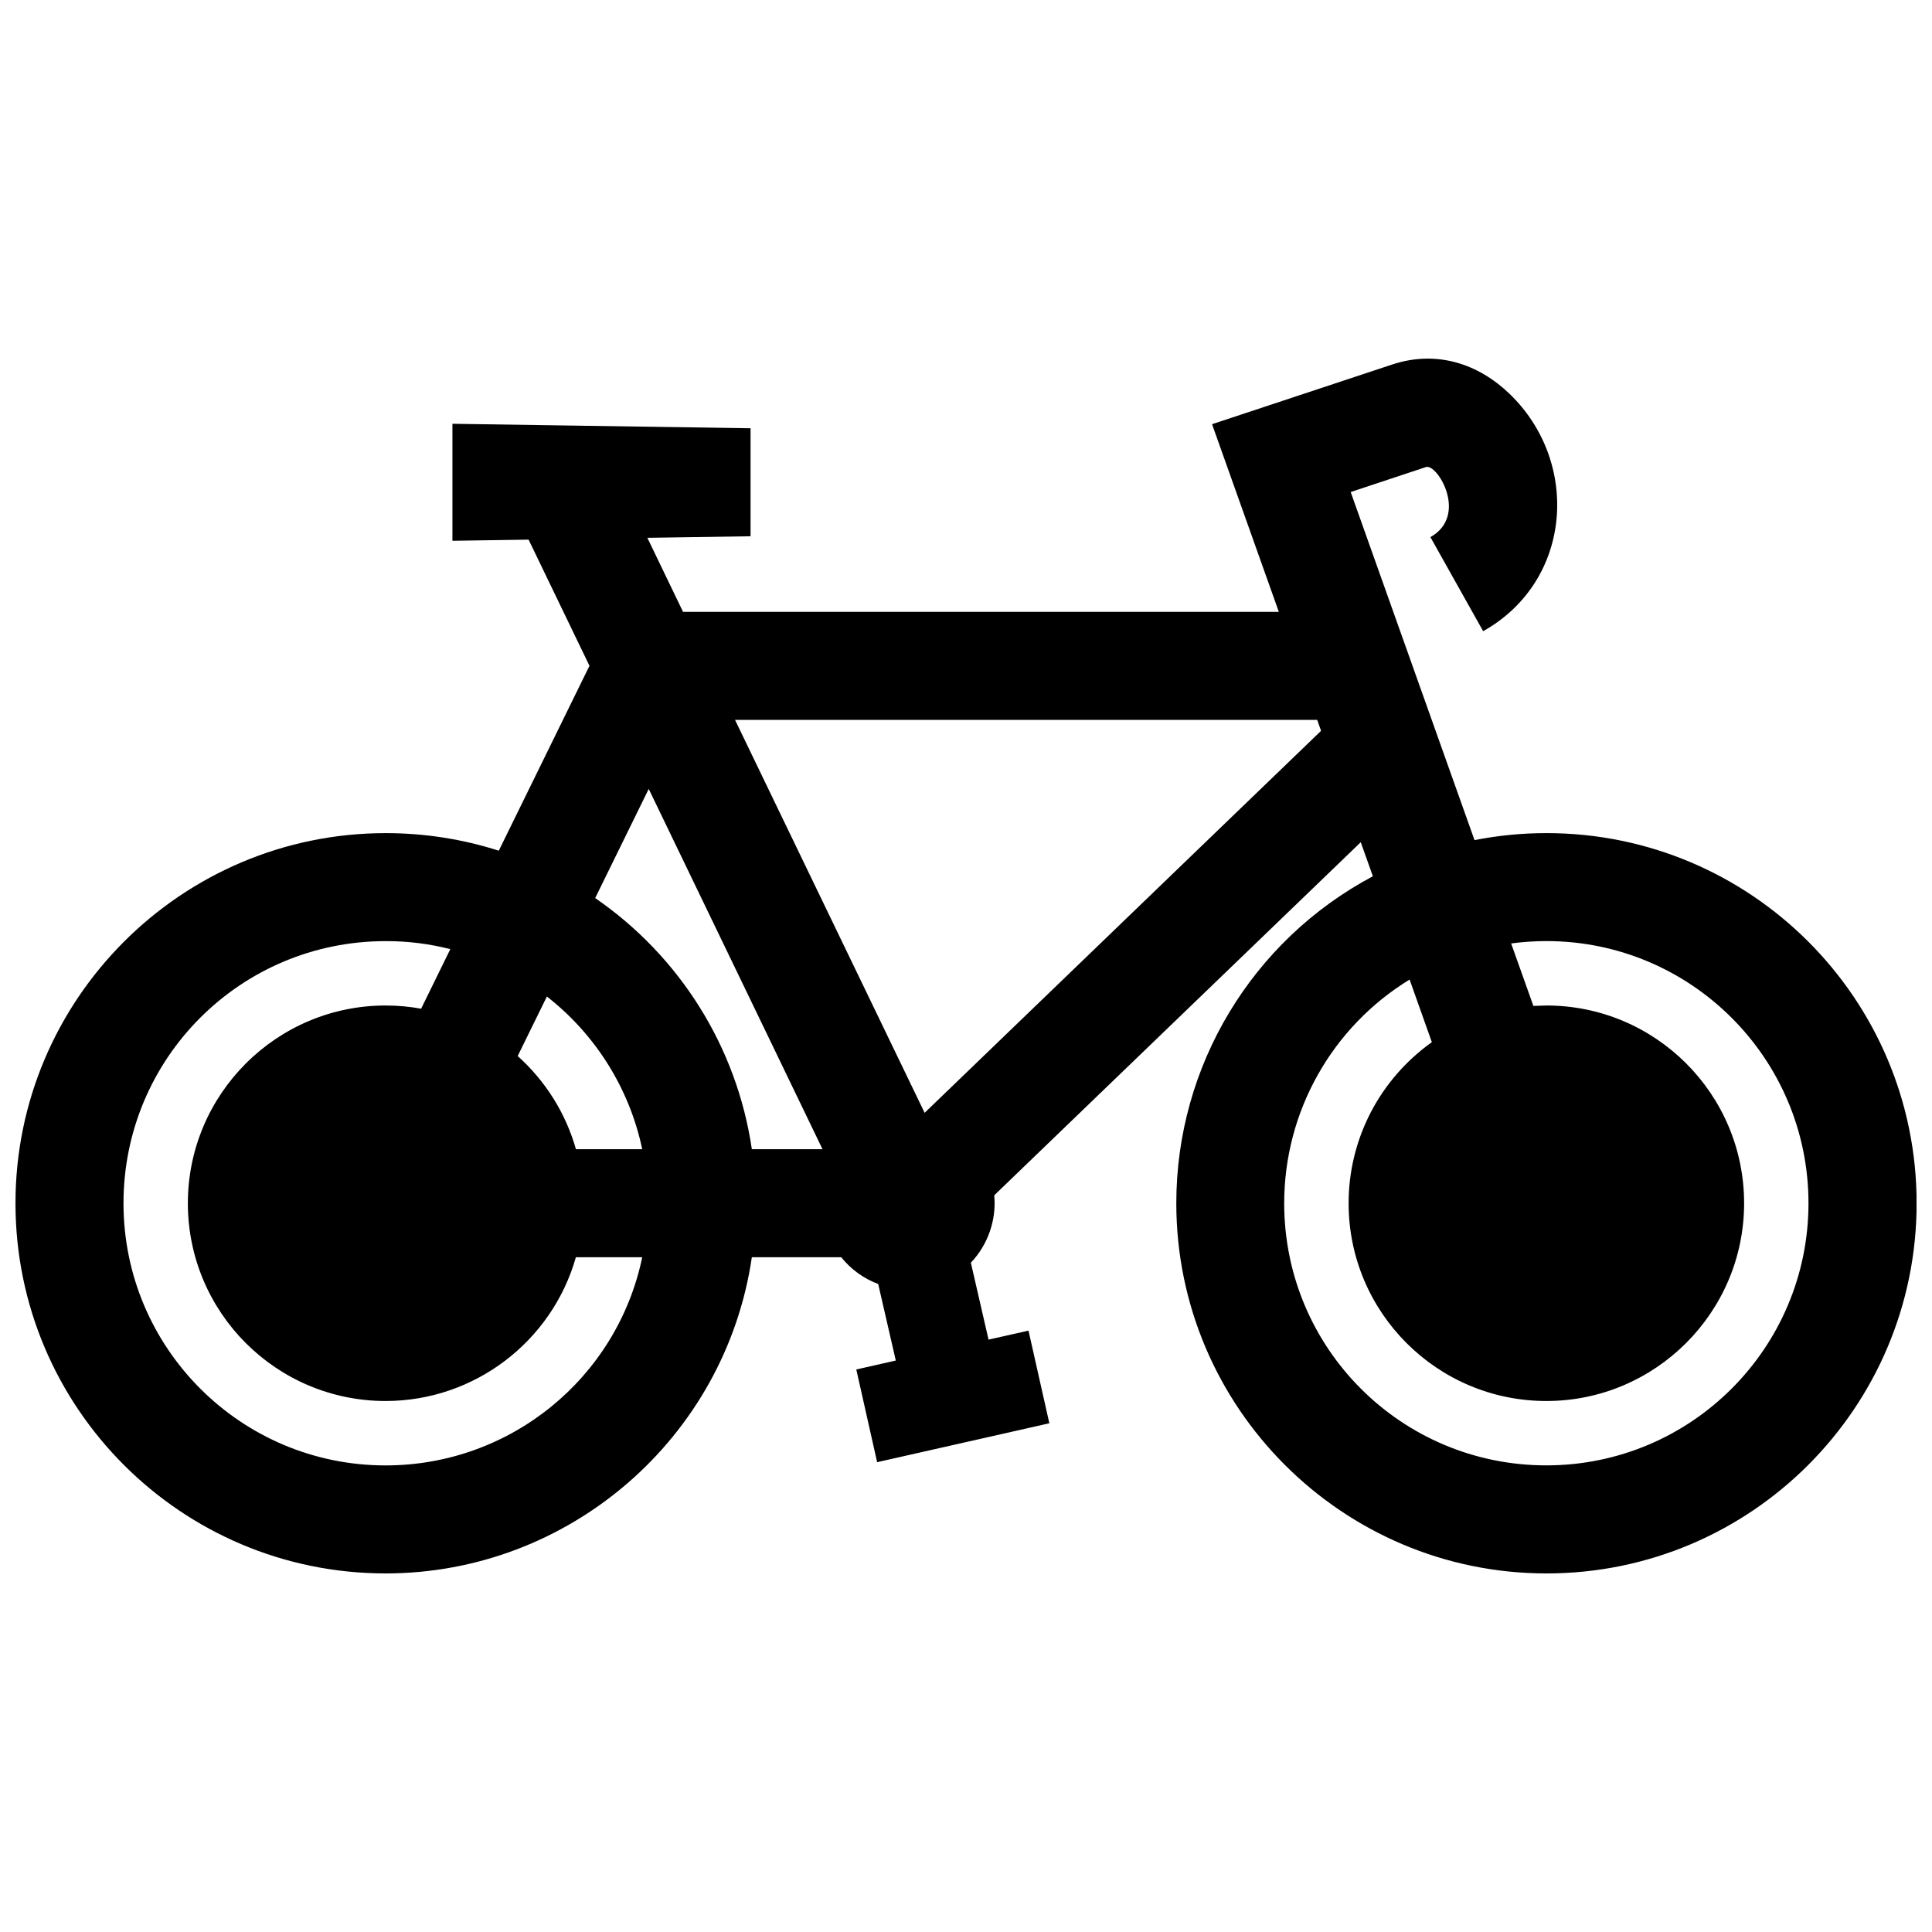 <?xml version="1.0" encoding="UTF-8"?>
<!-- Uploaded to: SVG Repo, www.svgrepo.com, Generator: SVG Repo Mixer Tools -->
<svg width="800px" height="800px" version="1.1" viewBox="144 144 512 512" xmlns="http://www.w3.org/2000/svg">
 <defs>
  <clipPath id="a">
   <path d="m148.09 239h503.81v322h-503.81z"/>
  </clipPath>
 </defs>
 <g clip-path="url(#a)">
  <path d="m288.93 408.09c12.898 10.055 21.906 24.426 25.262 40.457h-17.562c-2.711-9.543-8.062-18.066-15.438-24.688zm228.63-4.492 5.894 16.586c-13.816 9.855-22.059 25.645-22.059 42.691 0 28.938 23.469 52.406 52.406 52.406 28.898 0 52.406-23.508 52.406-52.406 0-28.938-23.469-52.406-52.406-52.406l-3.438 0.109-5.894-16.555c3.055-0.402 6.168-0.625 9.332-0.625 38.359 0 69.465 31.105 69.465 69.465 0 38.371-31.094 69.477-69.465 69.477-38.441 0-69.477-31.035-69.477-69.477 0.012-24.262 12.629-46.664 33.234-59.266zm-254.22-8.062-7.738 15.781c-3.055-0.555-6.195-0.848-9.41-0.848-28.898 0-52.406 23.496-52.406 52.406 0 28.938 23.469 52.406 52.406 52.406 23.52 0 44.074-15.738 50.422-38.098h17.582c-6.68 32.082-35.035 55.168-68.004 55.168-38.371 0-69.465-31.105-69.465-69.477 0-38.43 31.035-69.465 69.465-69.465 5.914-0.023 11.668 0.723 17.148 2.125zm52.578-42.461 46.059 95.48h-18.73c-3.961-27.035-19.074-51.117-41.516-66.555zm91.562 107.7 97.133-93.578 3.215 9.02c-31.992 17.008-52.094 50.25-52.094 86.656 0 54.098 44.004 98.102 98.102 98.102 54.168 0 98.09-43.934 98.09-98.102 0-54.168-43.922-98.09-98.09-98.09-6.531 0-12.906 0.637-19.074 1.855l-32.816-92.246 19.961-6.621c3.004-0.977 11.336 12.855 1.168 18.57l13.977 24.93c23.719-13.312 25.797-44.82 6.992-62.906-8.184-7.891-19.246-11.68-31.086-7.769l-47.75 15.82 17.695 49.727h-157.89l-9.453-19.617 27.348-0.414v-28.617l-79.008-1.188v31.004l20.184-0.301 16.133 33.434-24.031 49c-9.453-3.023-19.496-4.656-29.957-4.656-54.121-0.008-98.125 43.992-98.125 98.082 0 54.168 43.922 98.102 98.09 98.102 48.688 0 90.031-35.91 97.055-83.793h23.68c2.551 3.164 5.926 5.652 9.805 7.094l4.664 20.285-10.469 2.367 5.523 24.566 45.637-10.309-5.523-24.555-10.59 2.387-4.684-20.383c4.519-4.769 6.809-11.328 6.195-17.855zm-68.691-126h154.28l1.027 2.902-105.06 101.23z" fill-rule="evenodd"/>
 </g>
</svg>